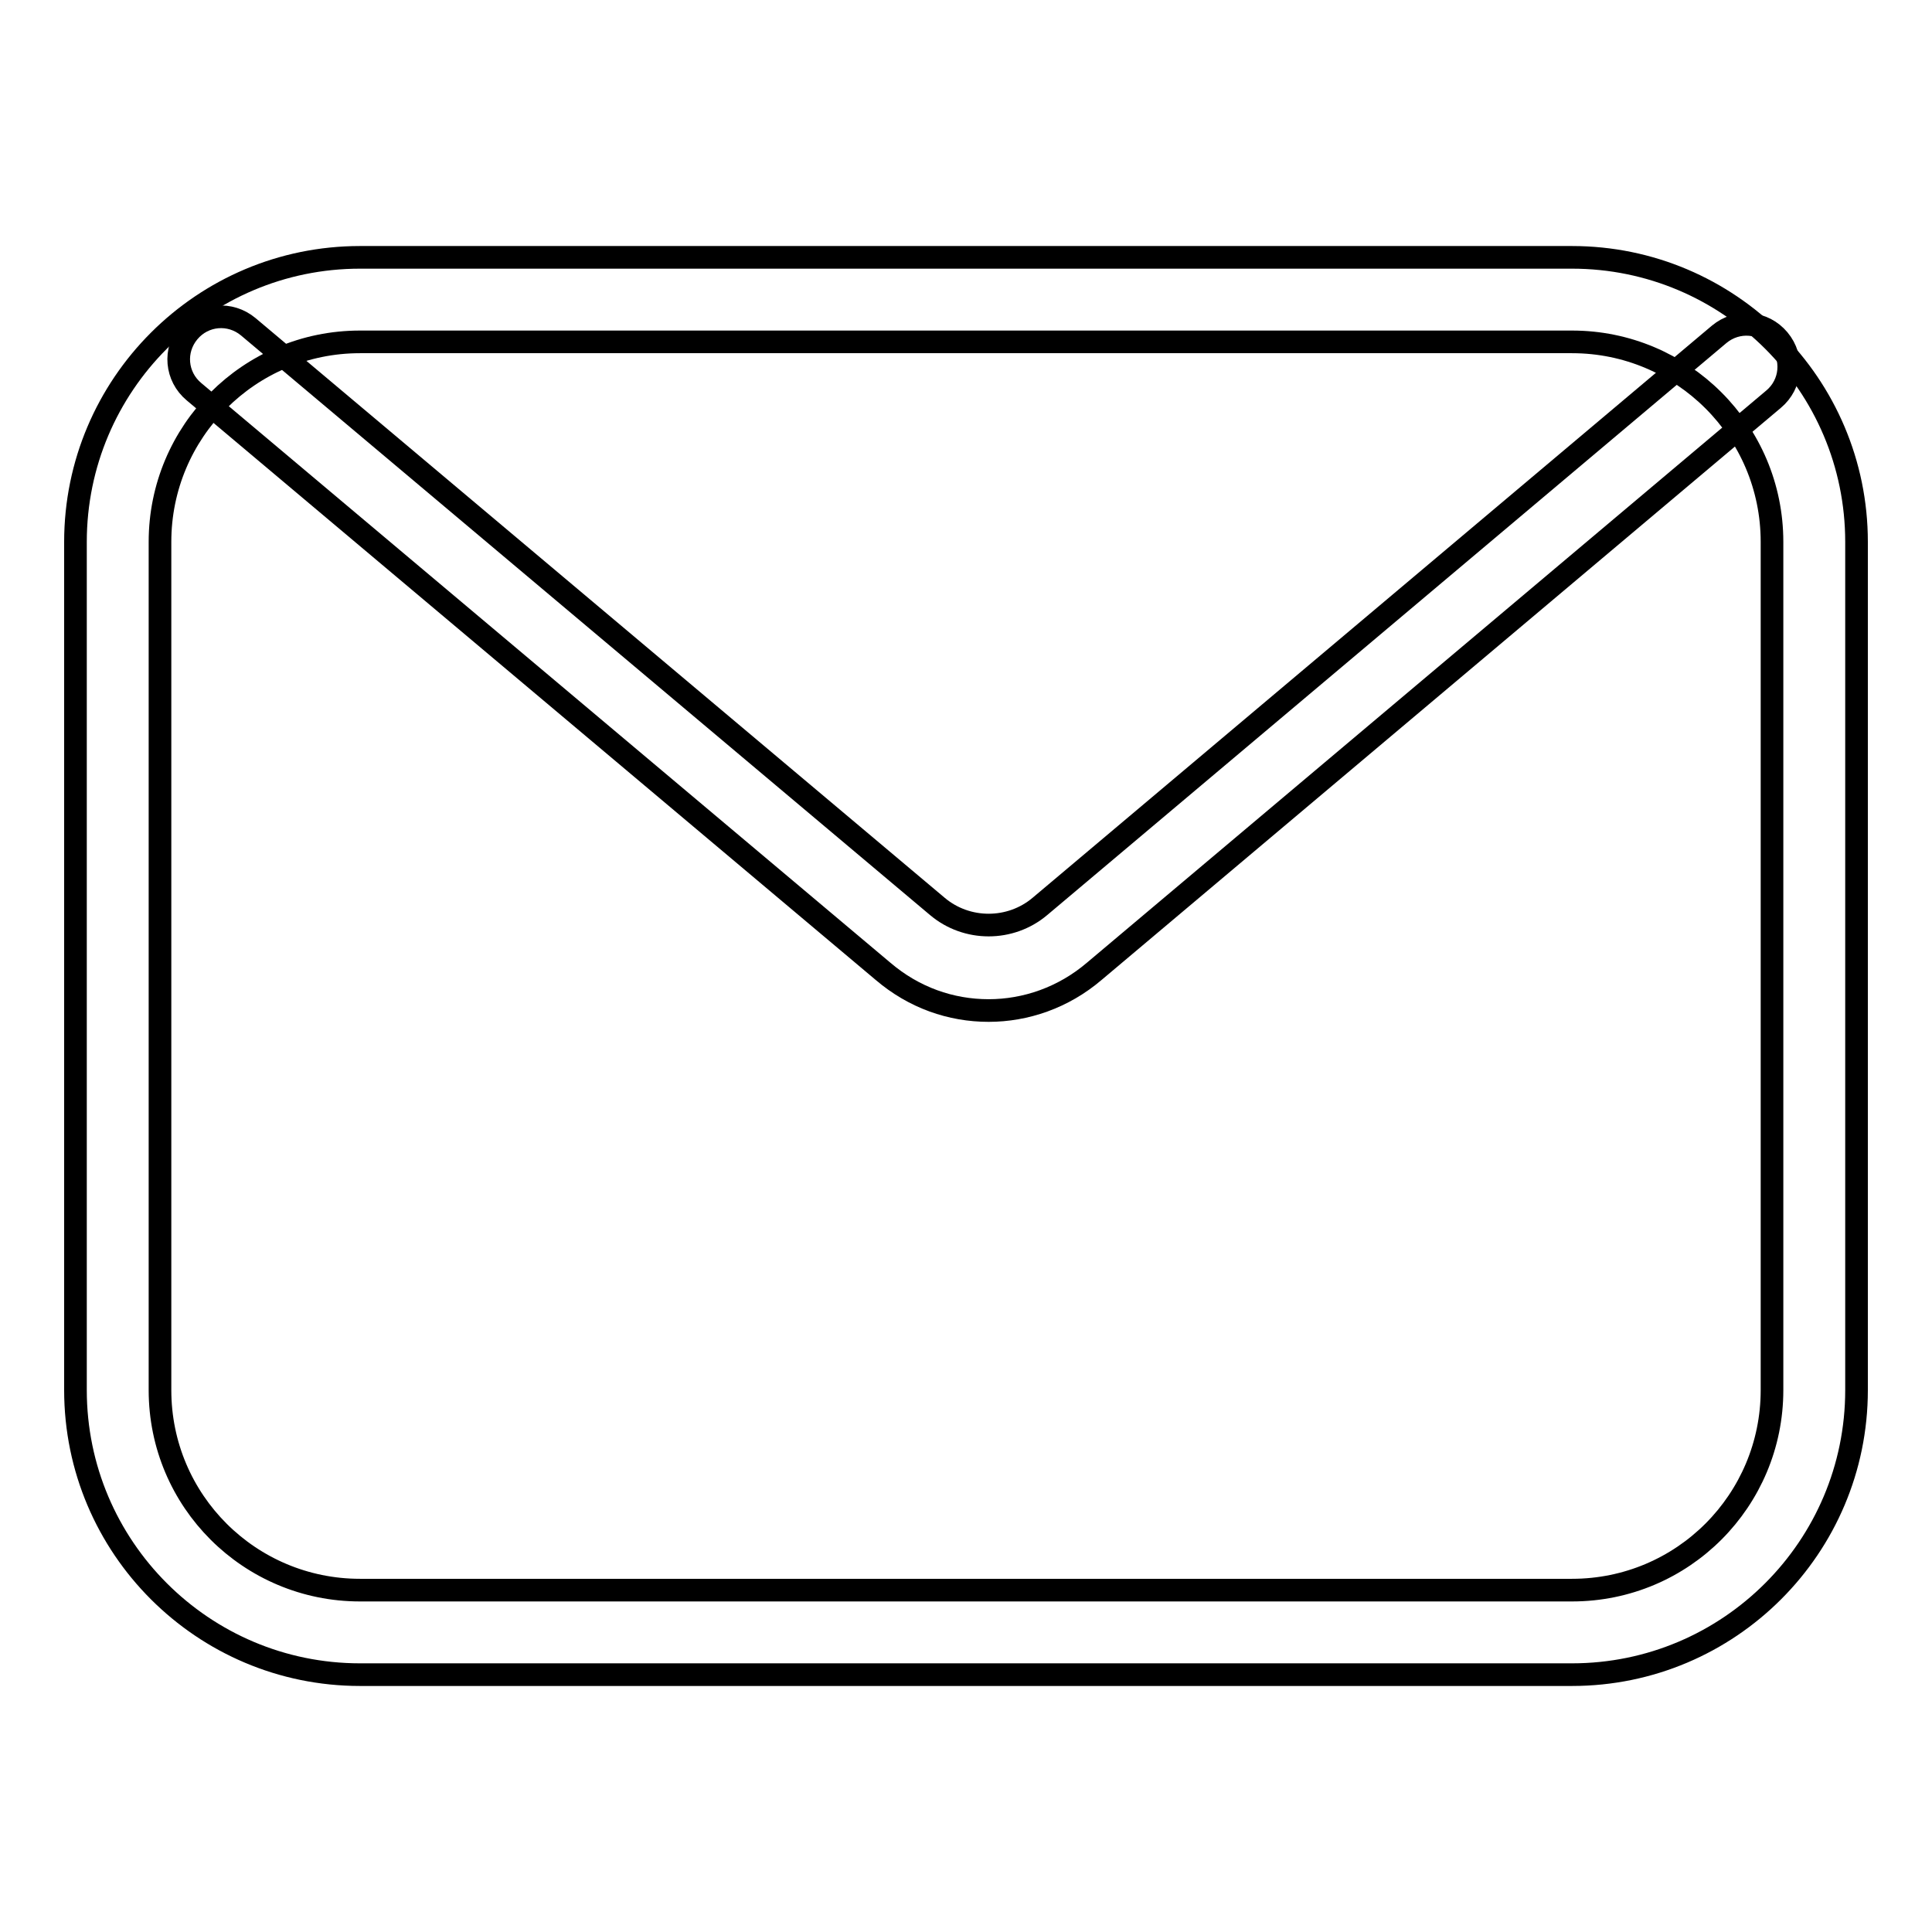 <?xml version="1.0" encoding="utf-8"?>
<!-- Svg Vector Icons : http://www.onlinewebfonts.com/icon -->
<!DOCTYPE svg PUBLIC "-//W3C//DTD SVG 1.1//EN" "http://www.w3.org/Graphics/SVG/1.1/DTD/svg11.dtd">
<svg version="1.1" xmlns="http://www.w3.org/2000/svg" xmlns:xlink="http://www.w3.org/1999/xlink" x="0px" y="0px" viewBox="0 0 256 256" enable-background="new 0 0 256 256" xml:space="preserve">
<g><g><path stroke-width="3" fill-opacity="0" stroke="#000000"  d="M246,184.2c0,20.8-16.9,37.7-37.7,37.7H47.7C26.9,221.9,10,205,10,184.2V71.8C10,51,26.9,34.1,47.7,34.1h160.6c20.8,0,37.7,16.9,37.7,37.7L246,184.2L246,184.2z M234.8,71.8c0-14.7-11.9-26.5-26.5-26.5H47.7c-14.7,0-26.5,11.9-26.5,26.5v112.4c0,14.7,11.9,26.5,26.5,26.5h160.6c14.7,0,26.5-11.9,26.5-26.5L234.8,71.8L234.8,71.8z"/><path stroke-width="3" fill-opacity="0" stroke="#000000"  d="M131,133.9c-5,0-9.9-1.7-14-5.2L25.7,51.9c-2.4-2-2.7-5.5-0.7-7.9c2-2.4,5.5-2.7,7.9-0.7l91.3,76.8c3.9,3.3,9.7,3.3,13.6,0l90-75.8c2.4-2,5.9-1.7,7.9,0.7c2,2.4,1.7,5.9-0.7,7.9l-90,75.8C140.9,132.2,135.9,133.9,131,133.9z"/></g></g>
</svg>